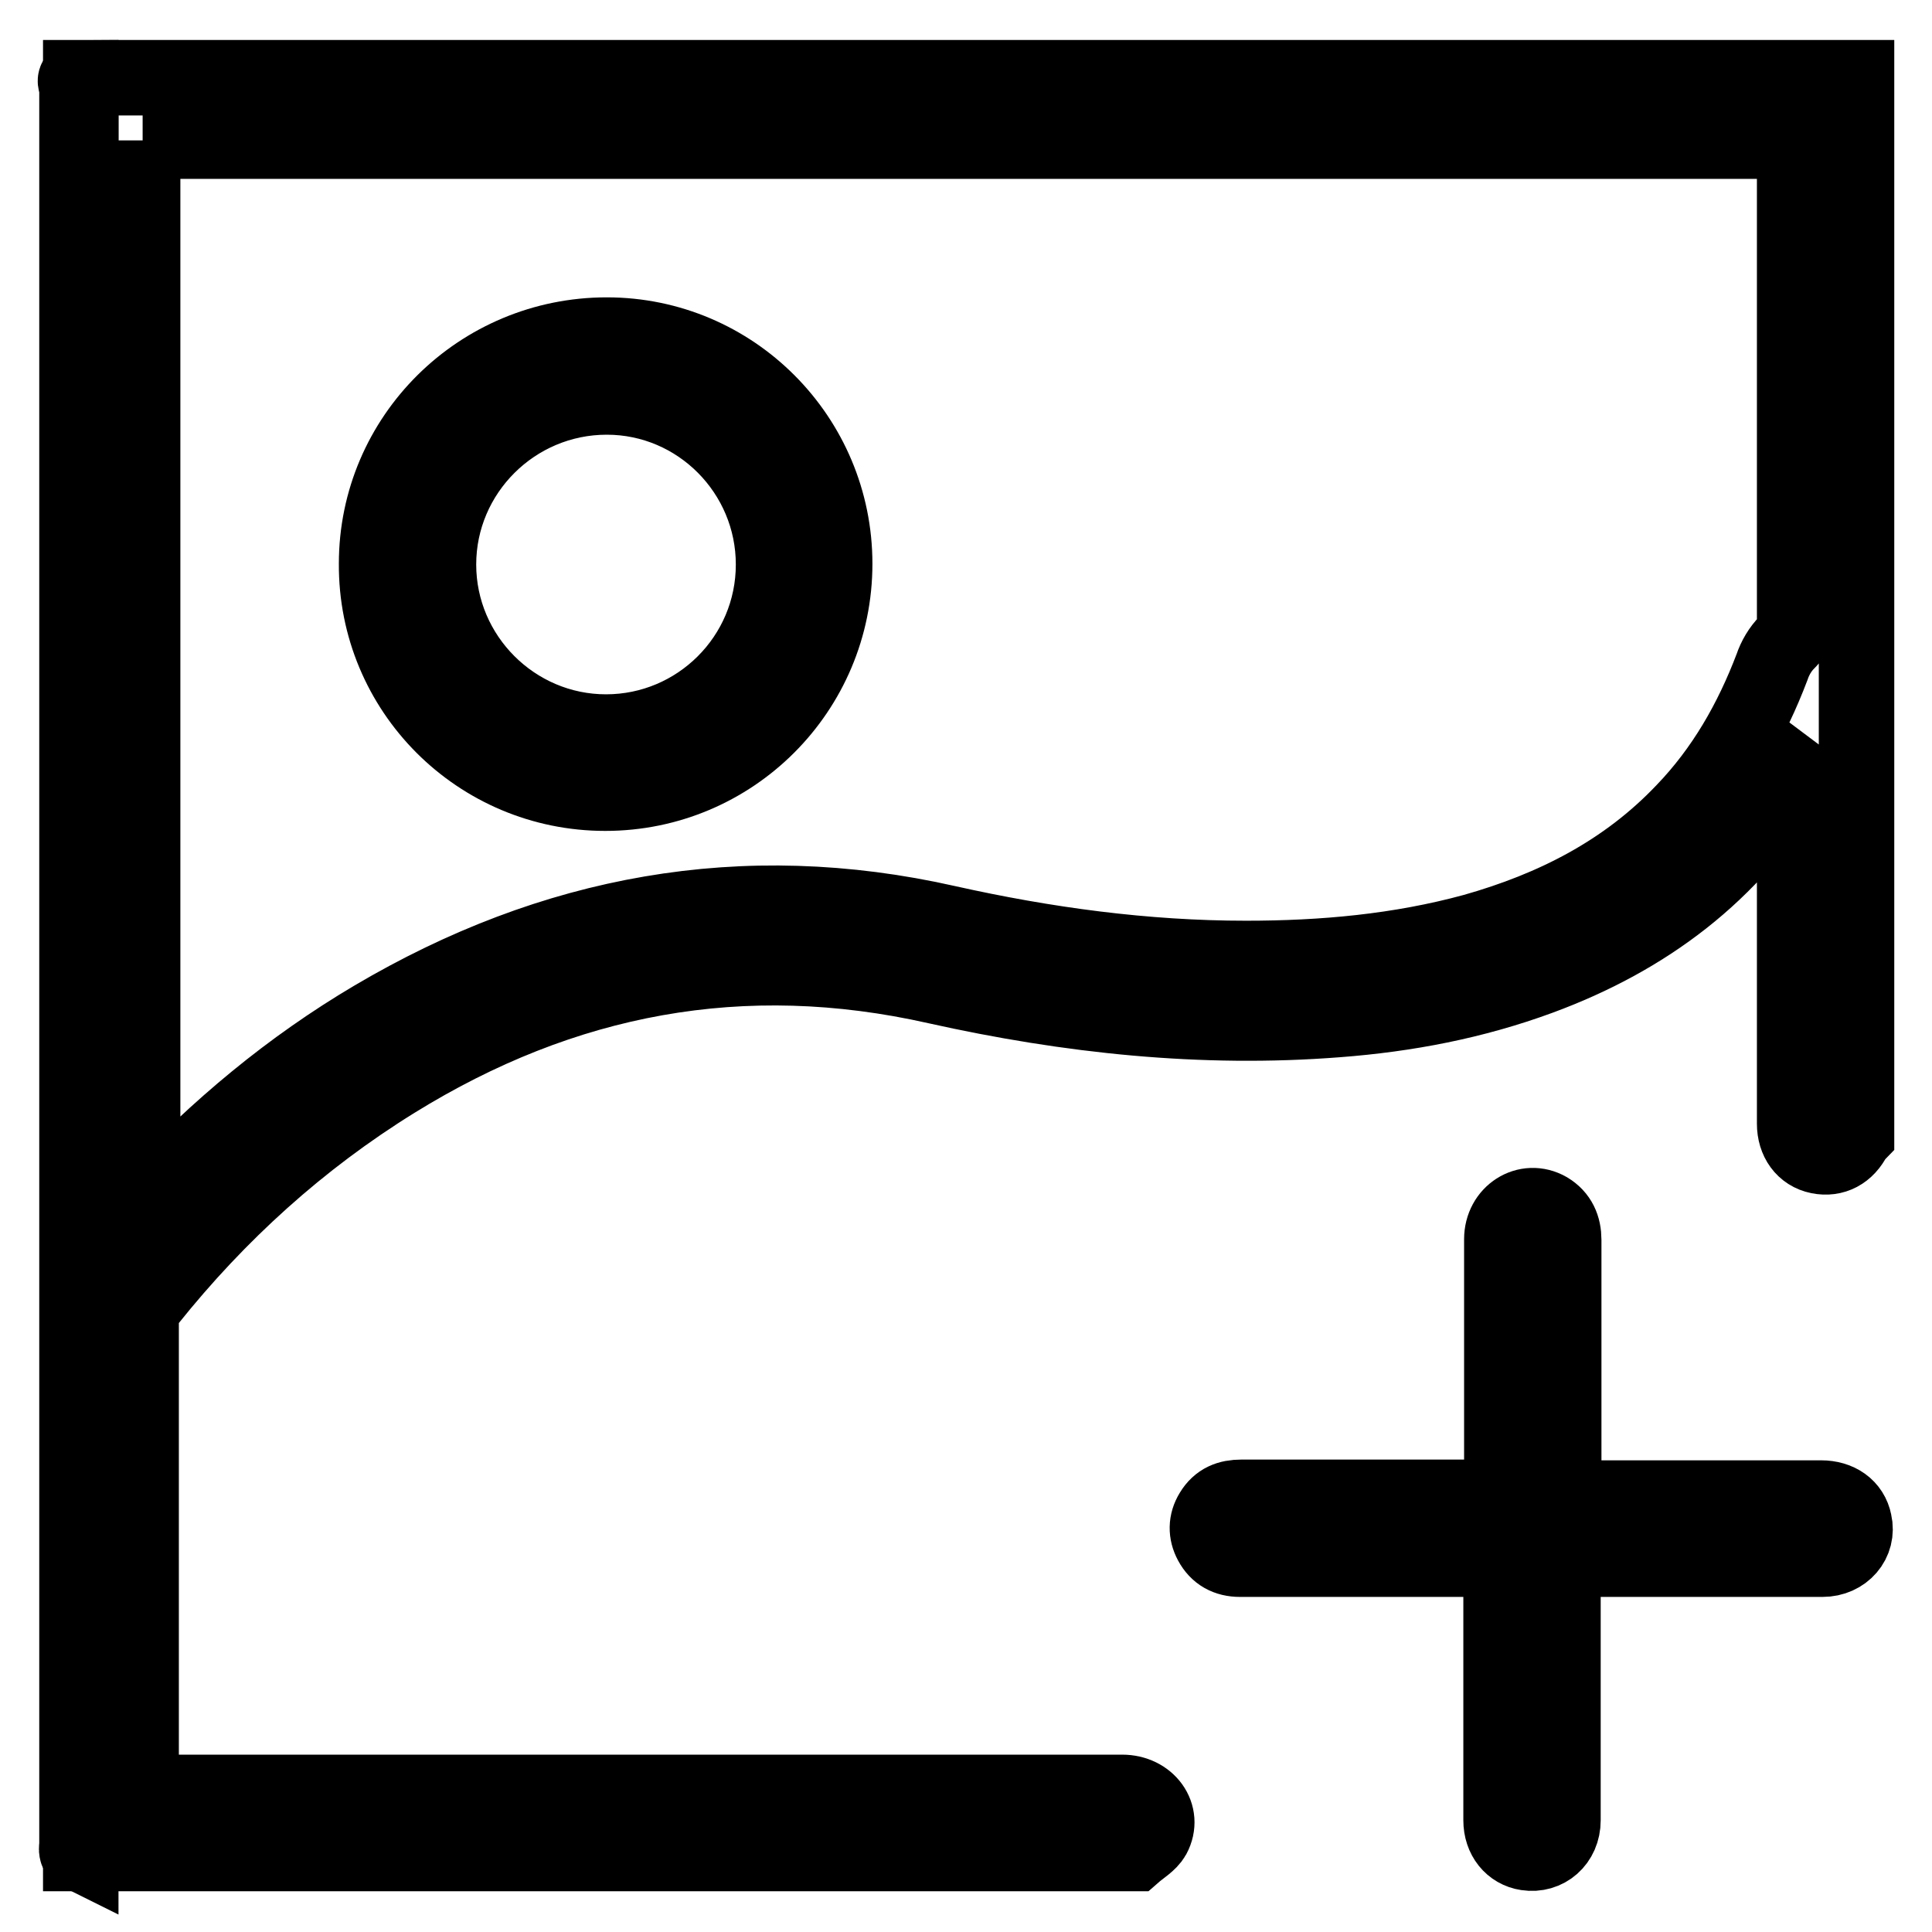 <?xml version="1.0" encoding="utf-8"?>
<!-- Svg Vector Icons : http://www.onlinewebfonts.com/icon -->
<!DOCTYPE svg PUBLIC "-//W3C//DTD SVG 1.1//EN" "http://www.w3.org/Graphics/SVG/1.1/DTD/svg11.dtd">
<svg version="1.1" xmlns="http://www.w3.org/2000/svg" xmlns:xlink="http://www.w3.org/1999/xlink" x="0px" y="0px" viewBox="0 0 256 256" enable-background="new 0 0 256 256" xml:space="preserve">
<g> <path stroke-width="10" fill-opacity="0" stroke="#000000"  d="M246,150.3c-0.1,0.1-0.2,0.3-0.3,0.4c-1,2-2.7,2.9-4.7,2.5c-2-0.4-3.2-2.1-3.2-4.3c0-15,0-30,0-44.9v-1.5 l-0.4-0.3c0,0.2,0,0.4-0.1,0.6c-7.8,13-19.2,21.5-33.3,26.7c-8.7,3.2-17.6,4.9-26.8,5.6c-17.9,1.4-35.6-0.5-53.1-4.4 c-25.7-5.8-49.5-1.3-71.8,12.5c-12.6,7.8-23.4,17.6-32.6,29.1c-0.7,0.8-1,1.6-1,2.7c0,20.4,0,40.8,0,61.1v1.4h1.8 c42.7,0,85.5,0,128.2,0c3.4,0,5.6,3,4.1,5.8c-0.5,0.9-1.7,1.6-2.5,2.3H10.7V10.3H246V150.3z M18.9,18.6v141.6 c0.6-0.6,0.9-1.1,1.2-1.4c8.7-9.3,18.4-17.4,29.4-23.9c23.7-14,49-18.7,76-12.6c13,2.9,26.2,4.7,39.6,4.7c10.2,0,20.3-0.9,30.2-3.6 c10.6-3,20.1-7.8,27.8-15.9c5.3-5.5,9-12,11.7-19.1c0.4-1.2,1.1-2.4,2-3.3c0.7-0.7,1-1.2,1-2.1c0-20.9,0-41.8,0-62.8v-1.5H18.9z"/> <path stroke-width="10" fill-opacity="0" stroke="#000000"  d="M10.7,10.3v235.3c-0.2-0.1-0.5-0.1-0.5-0.3c-0.1-0.3,0-0.6,0-0.9c0-77.6,0-155.2,0-232.9 C10.2,11.2,9.5,10.3,10.7,10.3z"/> <path stroke-width="10" fill-opacity="0" stroke="#000000"  d="M198.9,206.6h-1.8c-10.9,0-21.9,0-32.8,0c-1.7,0-3-0.7-3.8-2.2c-0.7-1.3-0.7-2.7,0.1-4c0.9-1.5,2.2-2,3.9-2 c10.9,0,21.8,0,32.7,0h1.8v-1.7c0-10.8,0-21.7,0-32.5c0-3.4,3.3-5.5,6.1-3.9c1.5,0.9,2.1,2.3,2.1,4c0,10.8,0,21.5,0,32.3v1.9h1.6 c10.8,0,21.7,0,32.5,0c2.3,0,4,1.2,4.4,3.2c0.6,2.6-1.4,4.9-4.2,4.9c-5.9,0-11.8,0-17.7,0h-16.7v1.6c0,11,0,22,0,33 c0,2.8-2.2,4.7-4.8,4.3c-2-0.3-3.4-2-3.4-4.3c0-7.6,0-15.3,0-22.9L198.9,206.6L198.9,206.6z M110.6,74.7 c0,16.8-13.6,30.4-30.4,30.4c-16.8,0-30.4-13.6-30.3-30.4c0-16.8,13.7-30.3,30.5-30.3C97.1,44.4,110.6,58,110.6,74.7z M80.3,97 c12.2,0,22.2-9.9,22.2-22.2c0-12.2-9.9-22.2-22.1-22.2c-12.3,0-22.3,10-22.3,22.2C58.1,87,68.1,97,80.3,97L80.3,97z"/></g>
</svg>